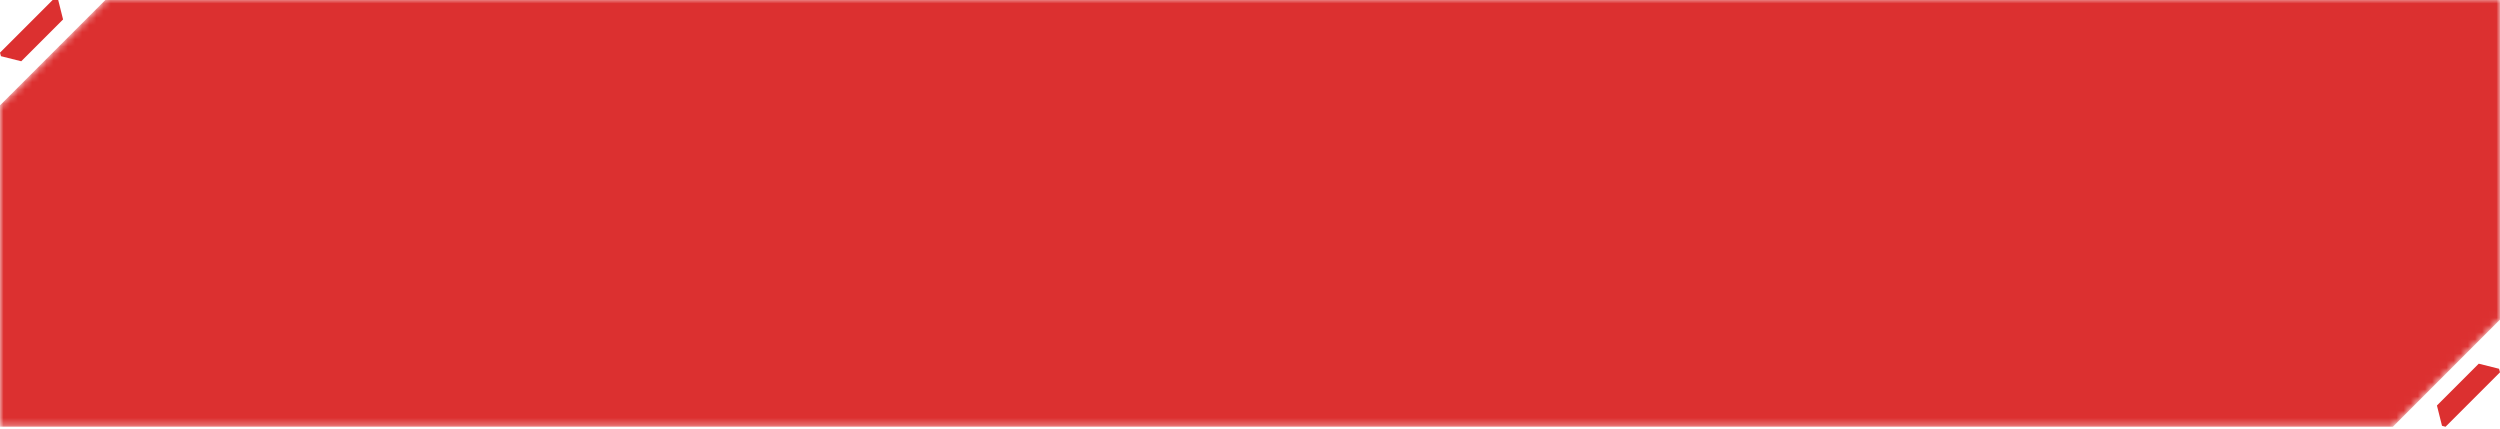 <svg width="350" height="60" viewBox="0 0 350 60" fill="none" xmlns="http://www.w3.org/2000/svg">
<g clip-path="url(#clip0_377_5054)">
<mask id="mask0_377_5054" style="mask-type:alpha" maskUnits="userSpaceOnUse" x="0" y="-1" width="350" height="61">
<path d="M335 59.747H0V14.747C5.86 8.887 9.14 5.607 15 -0.253H350V44.747C344.14 50.607 340.86 53.887 335 59.747Z" fill="#DC3030"/>
</mask>
<g mask="url(#mask0_377_5054)">
<path d="M335 59.747H0V14.747C5.86 8.887 9.14 5.607 15 -0.253H350V44.747C344.14 50.607 340.86 53.887 335 59.747Z" fill="#DC3030"/>
</g>
<path d="M8.83 2.722L2.975 8.577L0.135 7.867L0 7.372L7.625 -0.253L8.12 -0.118L8.83 2.722Z" fill="#DC3030"/>
<path d="M341.17 56.772L347.025 50.916L349.865 51.627L350 52.121L342.375 59.746L341.88 59.611L341.17 56.772Z" fill="#DC3030"/>
</g>
<defs>
<clipPath id="clip0_377_5054">
<rect width="350" height="60" fill="white"/>
</clipPath>
</defs>
</svg>
